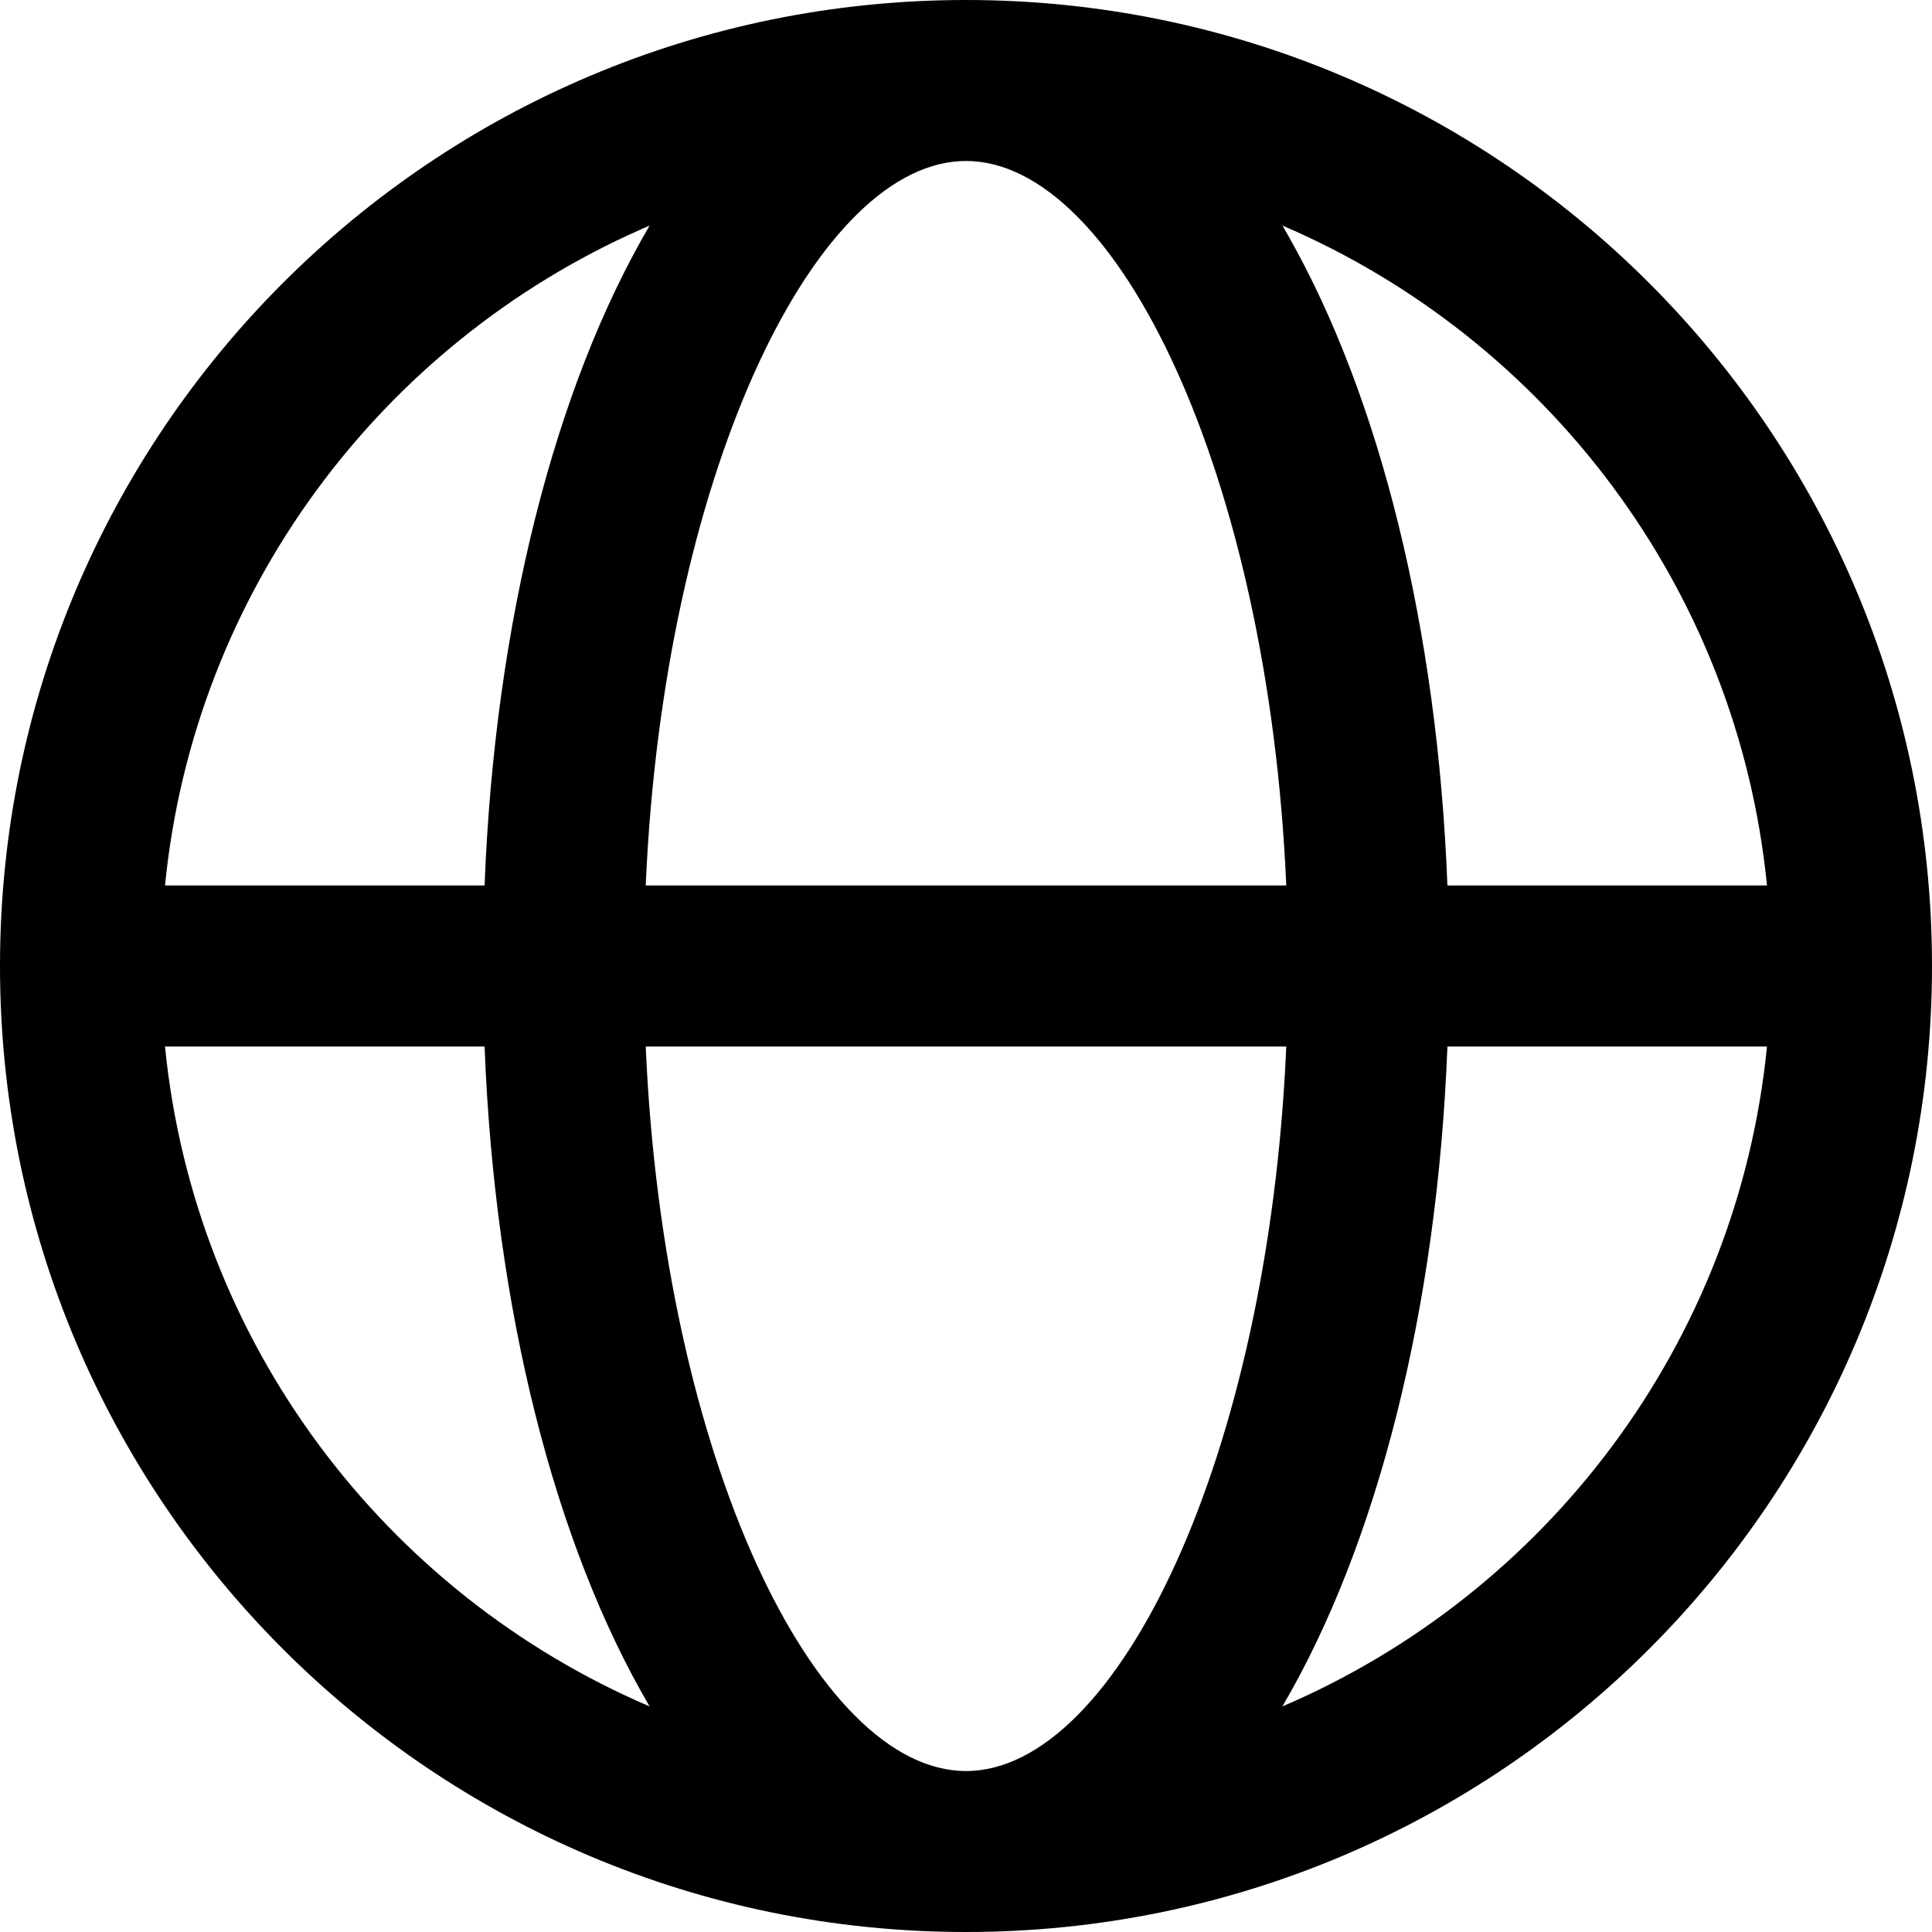 <svg class="w-5 h-5" xmlns="http://www.w3.org/2000/svg" xmlns:xlink="http://www.w3.org/1999/xlink" width="22" height="22" viewBox="0 0 22 22" fill="none">
                                <path d="M11 0C17.075 0 22 4.925 22 11C22 17.075 17.075 22 11 22C4.925 22 0 17.075 0 11C0 4.925 4.925 0 11 0ZM14.647 11.917L7.353 11.917C7.556 16.596 9.283 20.167 11 20.167C12.717 20.167 14.444 16.596 14.647 11.917ZM5.518 11.917L1.879 11.917C2.215 15.302 4.393 18.146 7.397 19.431C6.317 17.589 5.634 14.912 5.518 11.917L5.518 11.917ZM20.121 11.917L16.482 11.917C16.366 14.913 15.683 17.589 14.603 19.431C17.607 18.146 19.785 15.302 20.121 11.917ZM7.397 2.569L7.296 2.613C4.344 3.918 2.211 6.736 1.879 10.083L5.518 10.083C5.634 7.088 6.317 4.411 7.397 2.569ZM11 1.833L10.931 1.835C9.237 1.929 7.553 5.467 7.353 10.083L14.647 10.083C14.444 5.405 12.717 1.833 11 1.833ZM14.603 2.568L14.67 2.685C15.712 4.522 16.369 7.15 16.482 10.083L20.121 10.083C19.785 6.698 17.606 3.854 14.602 2.568L14.603 2.568Z" fill="#000000">
                                </path>
                            </svg>